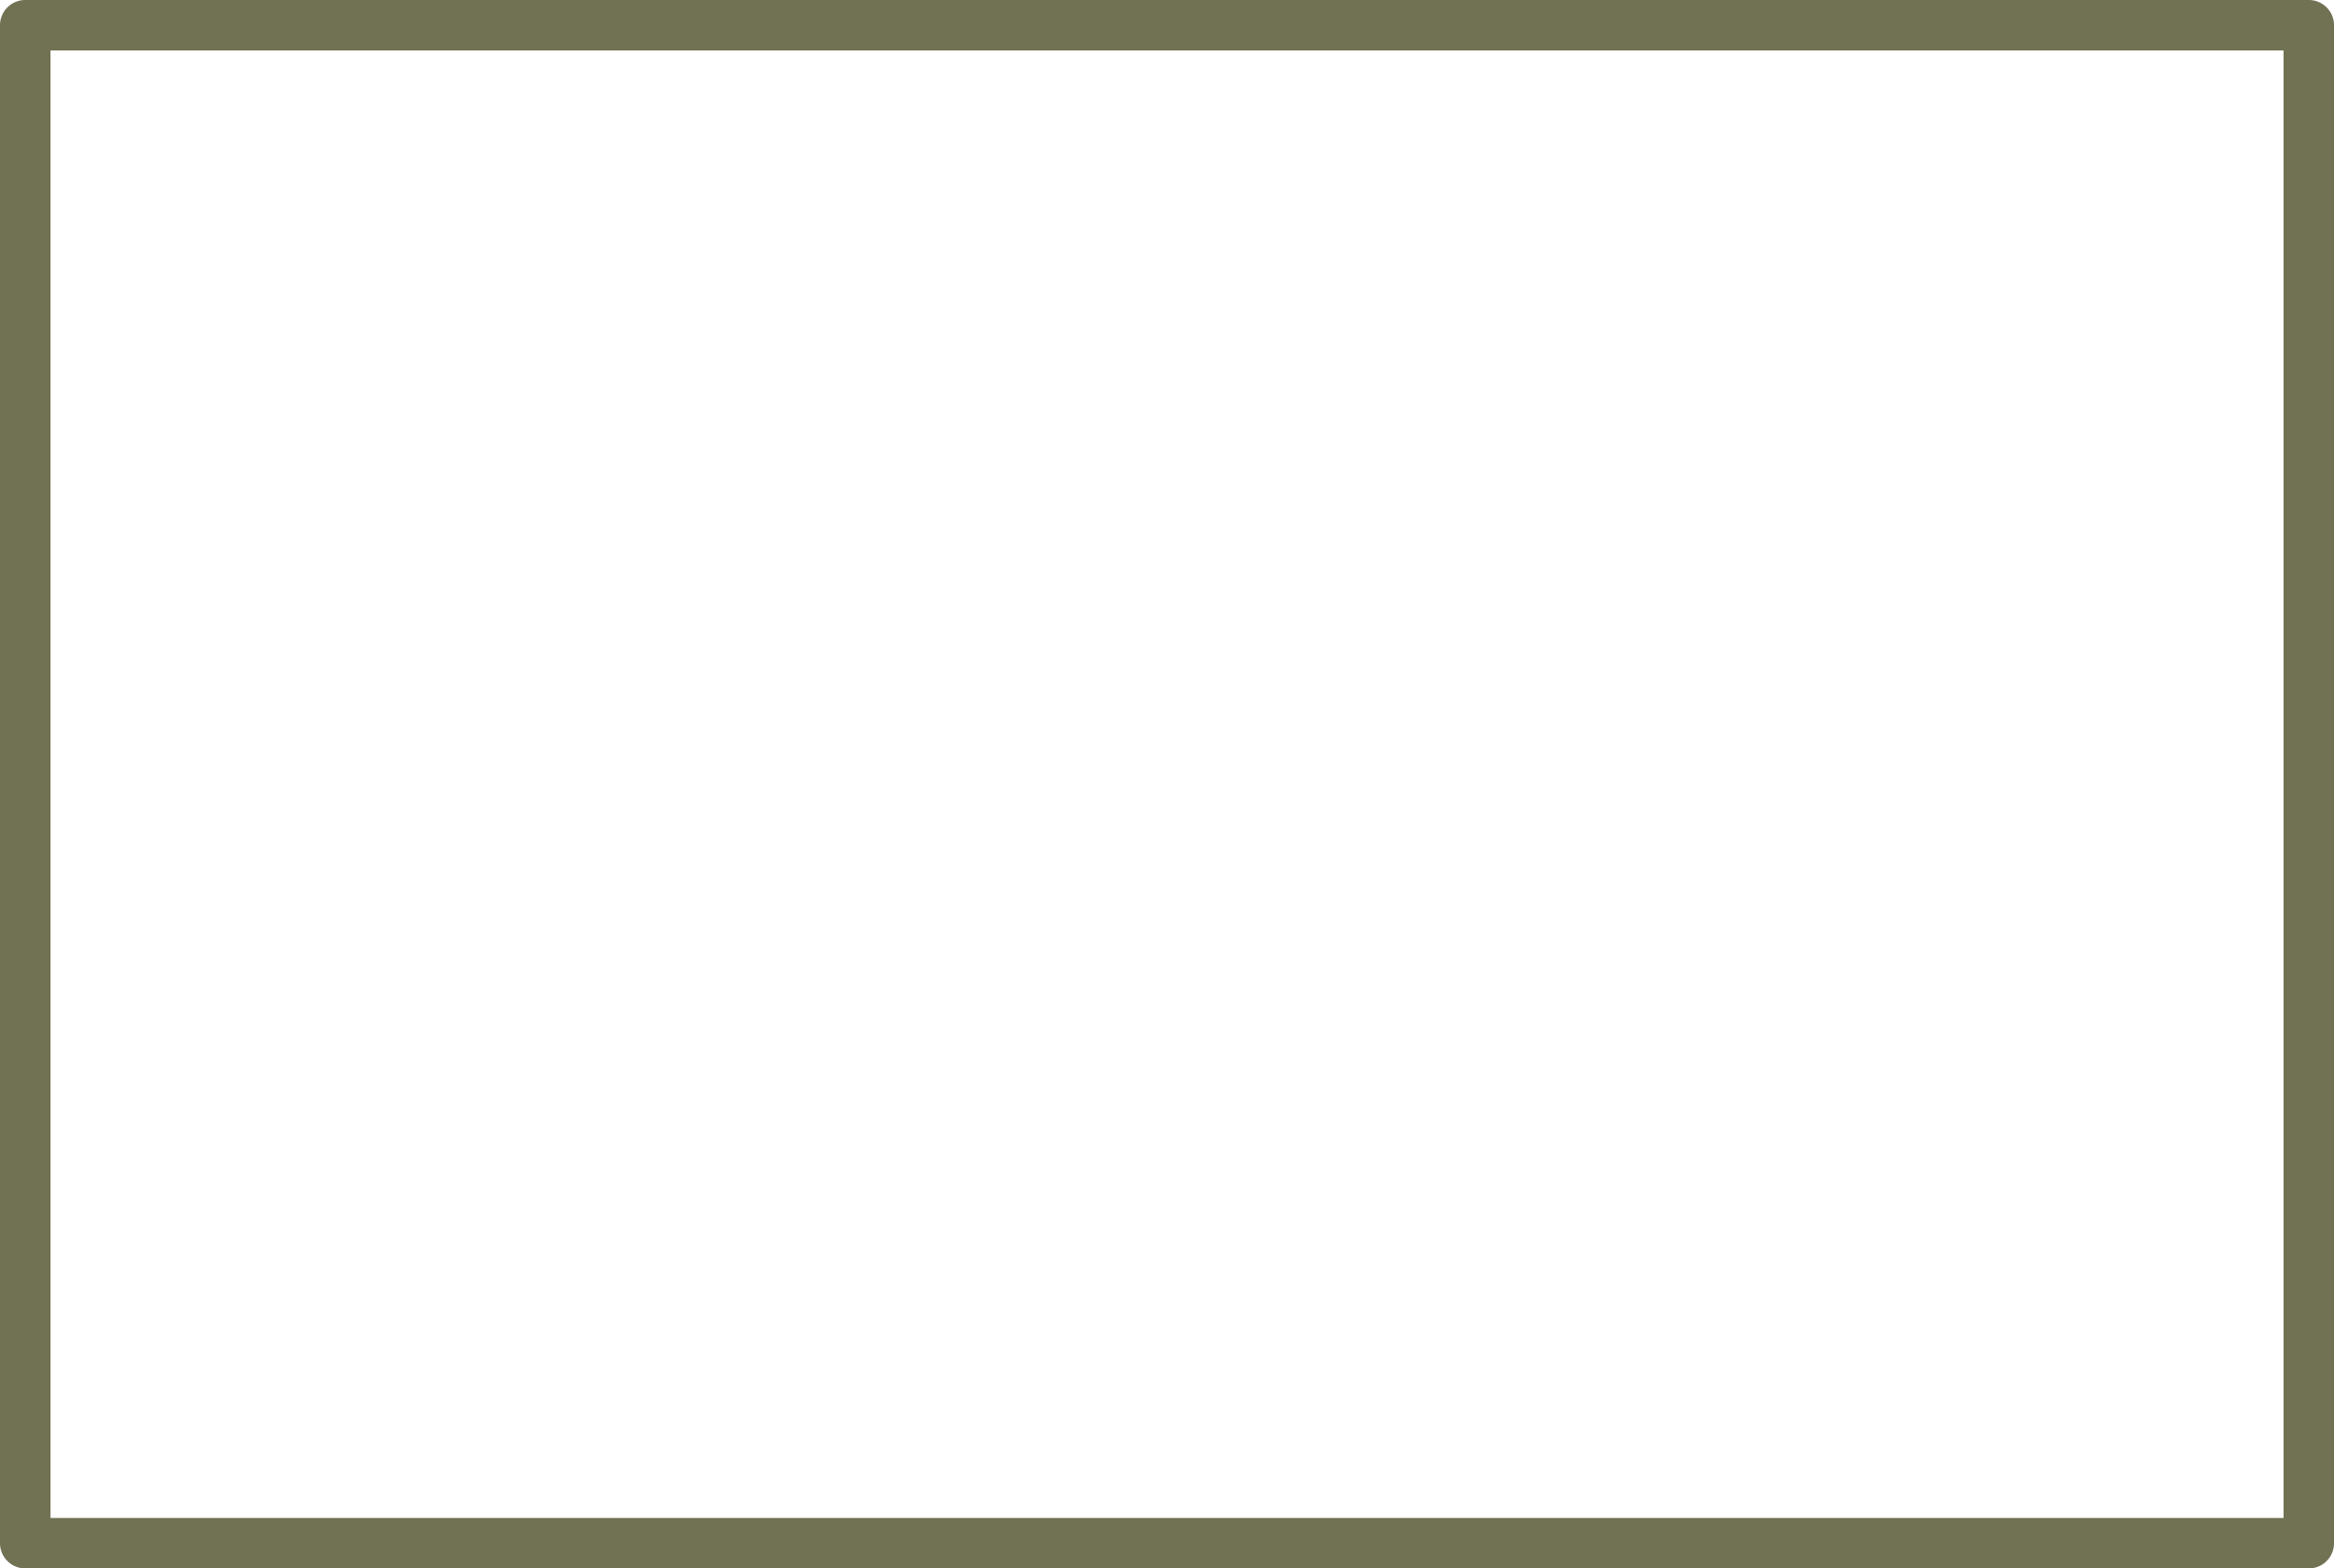 <?xml version="1.0" encoding="UTF-8" standalone="no"?><svg xmlns="http://www.w3.org/2000/svg" xmlns:xlink="http://www.w3.org/1999/xlink" fill="#000000" height="497.2" preserveAspectRatio="xMidYMid meet" version="1" viewBox="0.0 0.0 739.7 497.2" width="739.7" zoomAndPan="magnify"><g data-name="Layer 2"><g data-name="Layer 1" id="change1_1"><path d="M731.71,497.21H8a8,8,0,0,1-8-8V8A8,8,0,0,1,8,0H731.71a8,8,0,0,1,8,8V489.21A8,8,0,0,1,731.71,497.21ZM16,481.21H723.71V16H16Z" fill="#717254"/></g></g></svg>